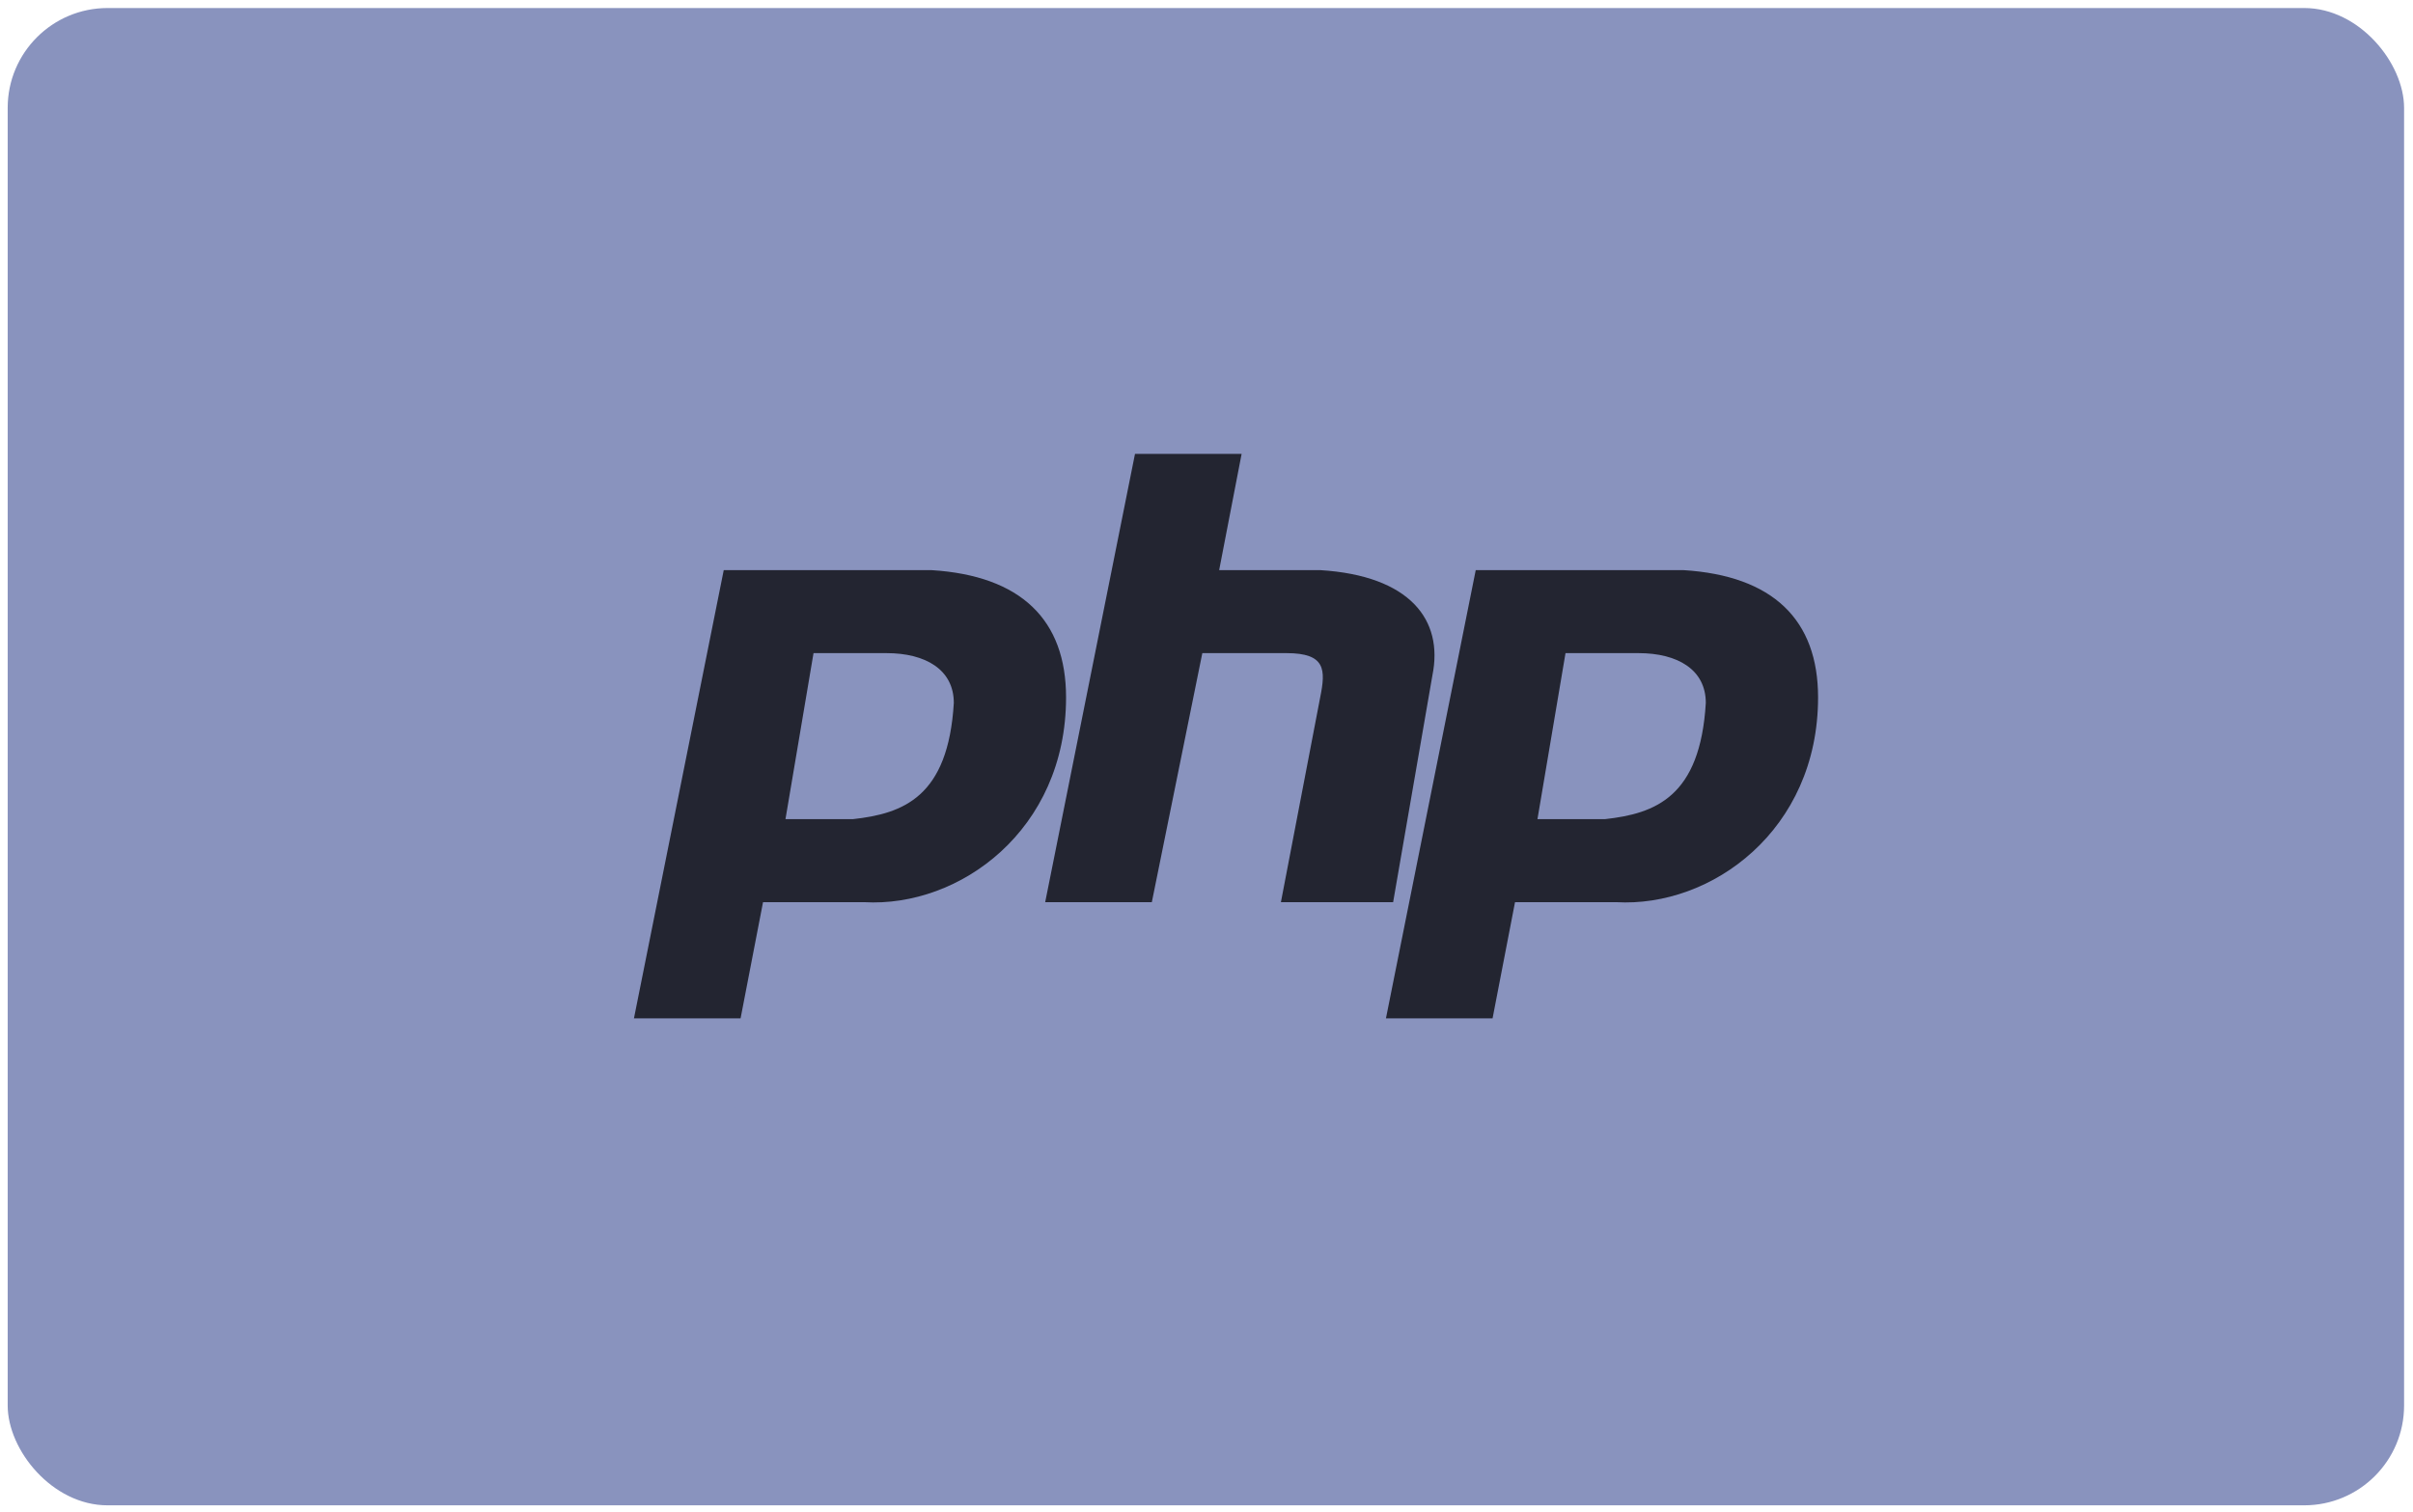 <svg width="134" height="84" viewBox="0 0 134 84" fill="none" xmlns="http://www.w3.org/2000/svg">
<rect x="0.427" y="0.446" width="133.078" height="83.174" rx="5.545" fill="#8993BE"/>
<path d="M67.927 66.1C93.056 66.1 113.427 55.64 113.427 42.737C113.427 29.834 93.056 19.374 67.927 19.374C42.798 19.374 22.427 29.834 22.427 42.737C22.427 55.64 42.798 66.1 67.927 66.1Z" fill="#8993BE"/>
<path fill-rule="evenodd" clip-rule="evenodd" d="M35.205 56.57L40.191 31.67H51.721C56.708 31.978 59.201 34.437 59.201 38.741C59.201 46.118 53.28 50.422 47.982 50.115H42.373L41.126 56.57H35.205ZM43.619 45.504L45.177 36.281H49.228C51.41 36.281 52.968 37.204 52.968 39.048C52.657 44.274 50.163 45.196 47.359 45.504H43.619H43.619ZM58.042 50.115L63.029 25.215H68.95L67.703 31.67H73.313C78.299 31.978 80.169 34.437 79.546 37.511L77.364 50.115H71.132L73.313 38.741C73.624 37.204 73.624 36.281 71.443 36.281H66.768L63.964 50.115H58.042ZM76.965 56.57L81.951 31.67H93.482C98.468 31.978 100.962 34.437 100.962 38.741C100.962 46.118 95.04 50.422 89.742 50.115H84.133L82.886 56.57H76.965ZM85.379 45.504L86.937 36.281H90.989C93.171 36.281 94.728 37.204 94.728 39.048C94.417 44.274 91.924 45.196 89.119 45.504H85.379H85.379Z" fill="#232531"/>
</svg>
